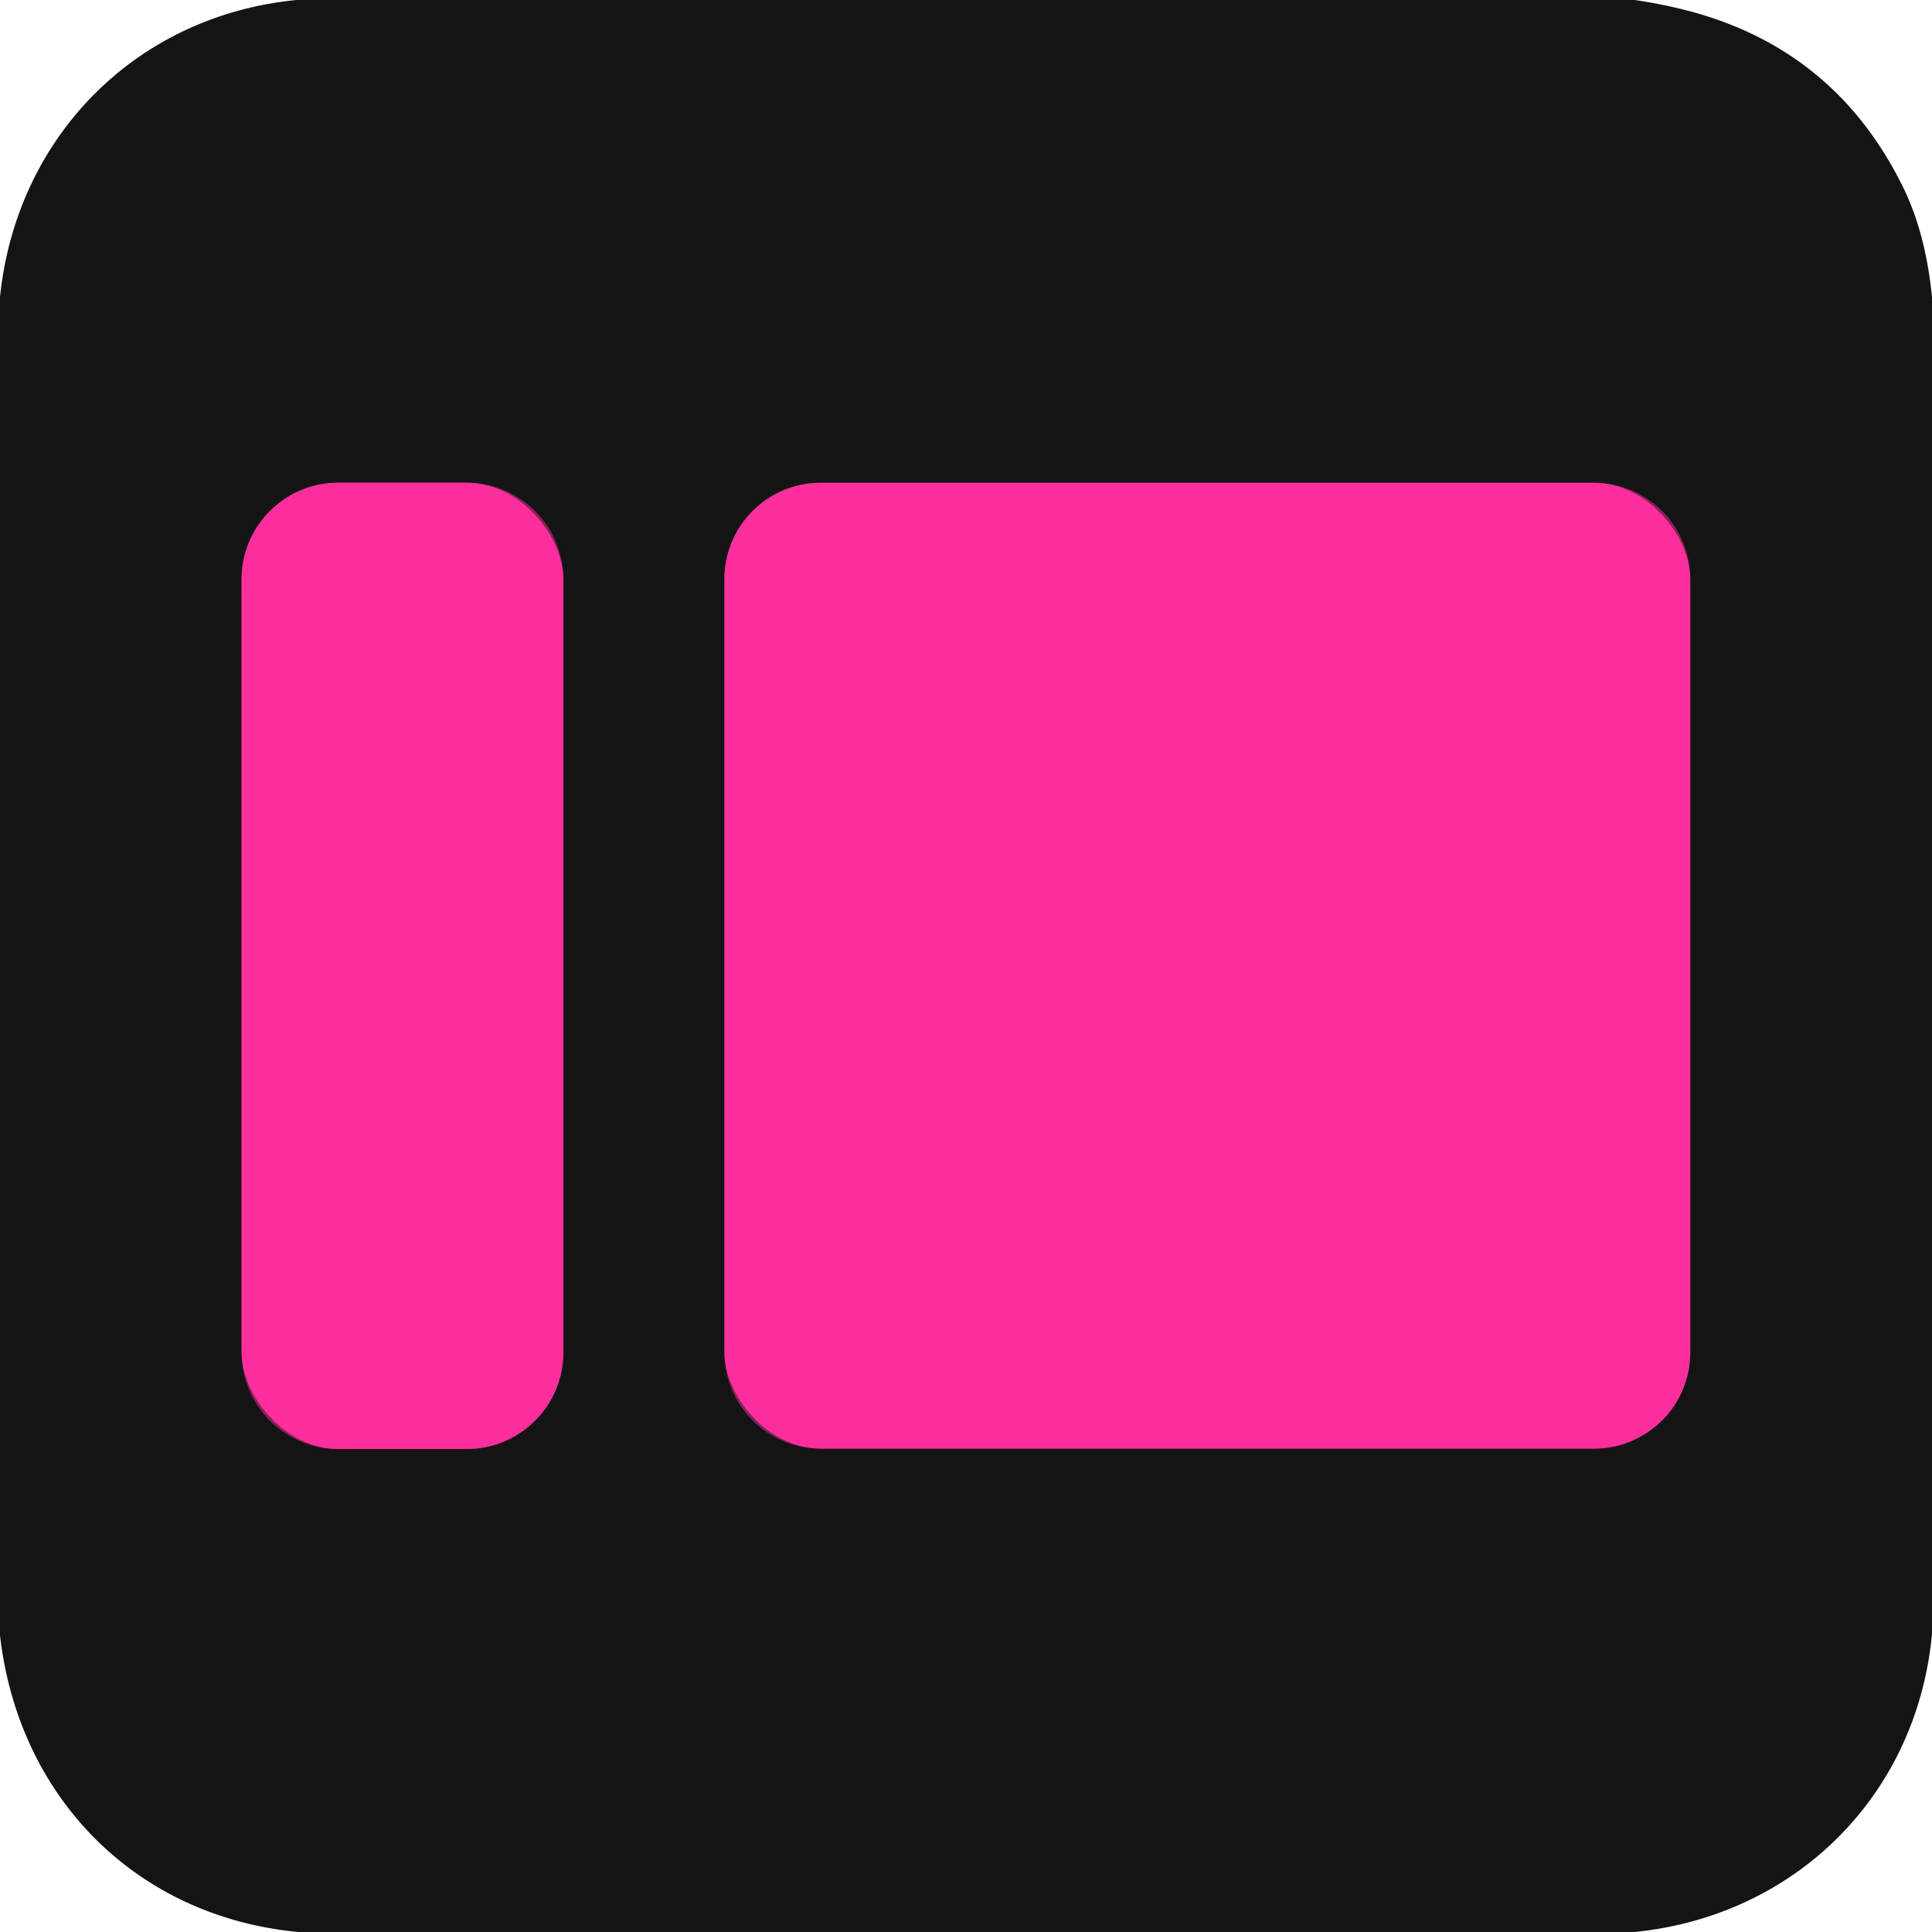 <?xml version="1.0" encoding="UTF-8" standalone="no"?>
<!DOCTYPE svg PUBLIC "-//W3C//DTD SVG 1.1//EN" "http://www.w3.org/Graphics/SVG/1.1/DTD/svg11.dtd">
<svg xmlns="http://www.w3.org/2000/svg" version="1.1" viewBox="0.00 0.00 256.00 256.00">
<g stroke-width="2.00" fill="none" stroke-linecap="butt">
<path stroke="#882159" vector-effect="non-scaling-stroke" d="
  M 74.65 76.77
  A 12.81 12.81 0.0 0 0 61.84 63.96
  L 44.82 63.96
  A 12.81 12.81 0.0 0 0 32.01 76.77
  L 32.01 179.19
  A 12.81 12.81 0.0 0 0 44.82 192.00
  L 61.84 192.00
  A 12.81 12.81 0.0 0 0 74.65 179.19
  L 74.65 76.77"
/>
<path stroke="#882159" vector-effect="non-scaling-stroke" d="
  M 223.97 76.73
  A 12.76 12.76 0.0 0 0 211.21 63.97
  L 108.75 63.97
  A 12.76 12.76 0.0 0 0 95.99 76.73
  L 95.99 179.19
  A 12.76 12.76 0.0 0 0 108.75 191.95
  L 211.21 191.95
  A 12.76 12.76 0.0 0 0 223.97 179.19
  L 223.97 76.73"
/>
</g>
<path fill="#141414" d="
  M 216.62 0.00
  Q 219.55 0.43 222.41 1.11
  Q 242.86 5.94 252.12 24.71
  Q 255.17 30.88 256.00 39.38
  L 256.00 216.49
  C 254.02 237.88 237.92 253.86 216.59 256.00
  L 39.50 256.00
  C 17.97 253.94 2.47 238.17 0.00 216.70
  L 0.00 39.36
  C 2.18 18.13 18.00 2.08 39.28 0.00
  L 216.62 0.00
  Z
  M 74.65 76.77
  A 12.81 12.81 0.0 0 0 61.84 63.96
  L 44.82 63.96
  A 12.81 12.81 0.0 0 0 32.01 76.77
  L 32.01 179.19
  A 12.81 12.81 0.0 0 0 44.82 192.00
  L 61.84 192.00
  A 12.81 12.81 0.0 0 0 74.65 179.19
  L 74.65 76.77
  Z
  M 223.97 76.73
  A 12.76 12.76 0.0 0 0 211.21 63.97
  L 108.75 63.97
  A 12.76 12.76 0.0 0 0 95.99 76.73
  L 95.99 179.19
  A 12.76 12.76 0.0 0 0 108.75 191.95
  L 211.21 191.95
  A 12.76 12.76 0.0 0 0 223.97 179.19
  L 223.97 76.73
  Z"
/>
<rect fill="#fc2e9d" x="32.01" y="63.96" width="42.64" height="128.04" rx="12.81"/>
<rect fill="#fc2e9d" x="95.99" y="63.97" width="127.98" height="127.98" rx="12.76"/>
</svg>
